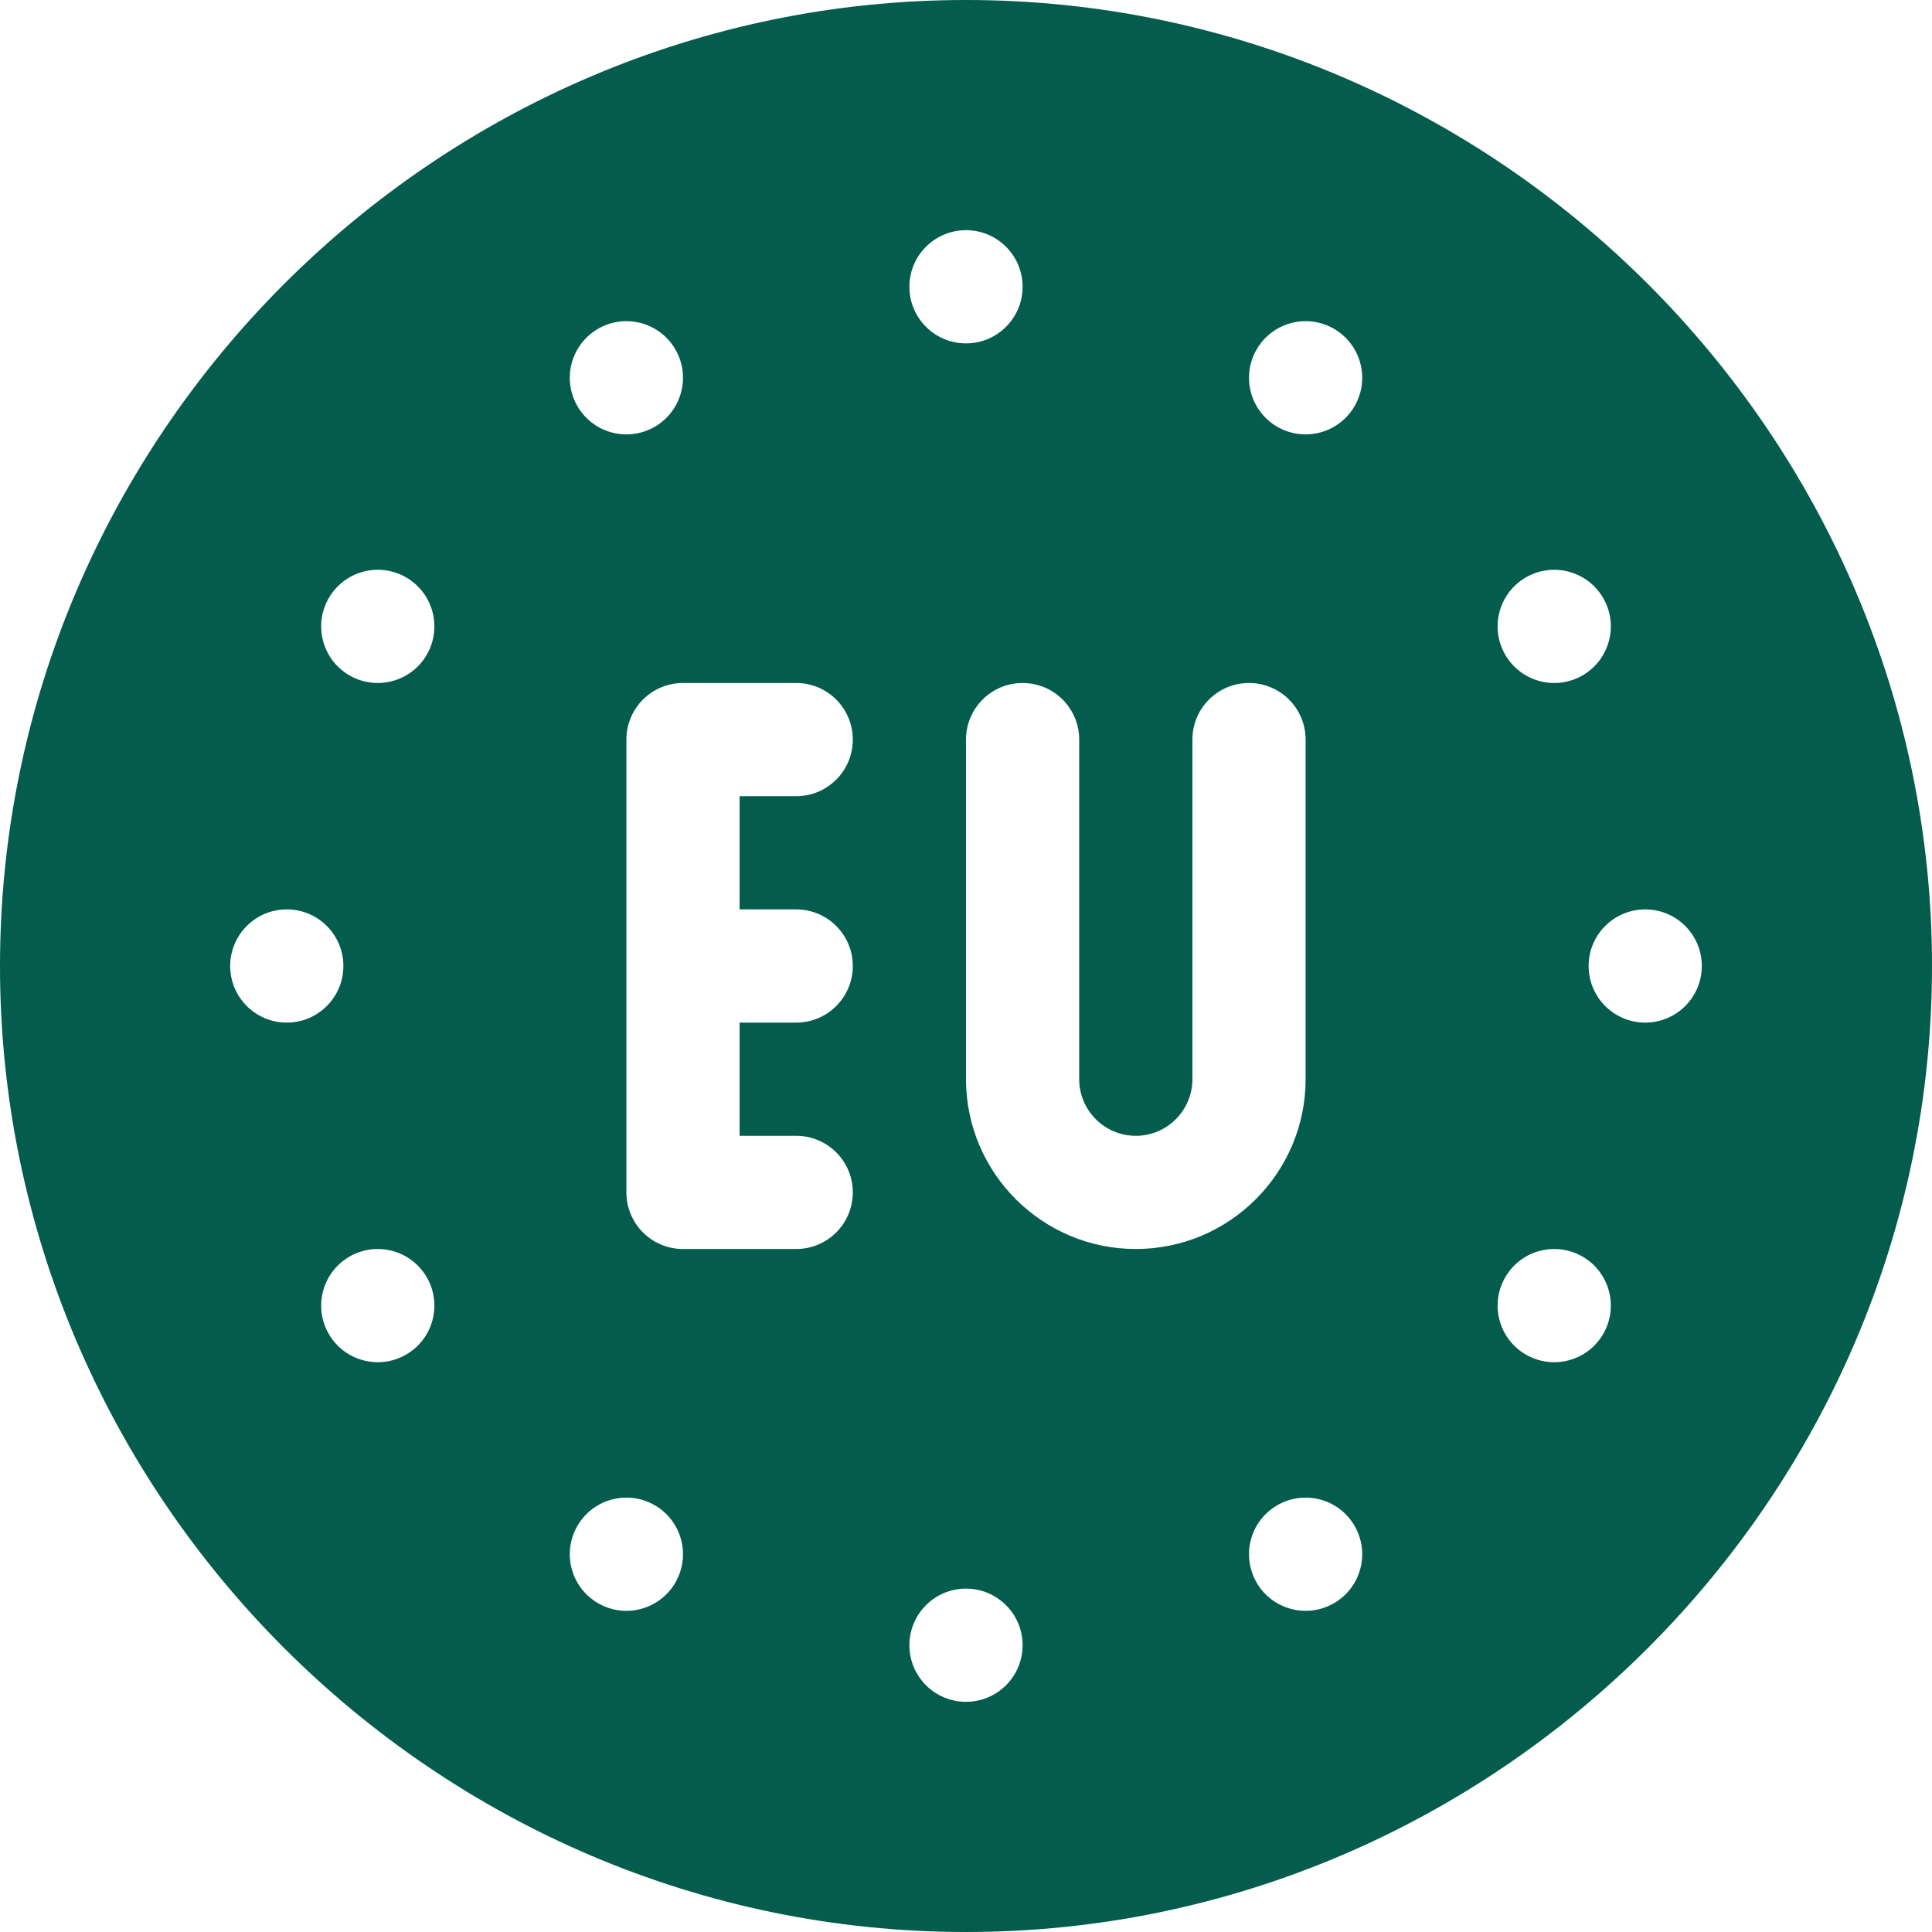 <svg xmlns="http://www.w3.org/2000/svg" fill="none" viewBox="0 0 140 140" height="140" width="140">
<g clip-path="url(#clip0_278_217)">
<path fill="#035C4C" d="M70 0C31.556 0 0 31.552 0 70C0 108.448 31.556 140 70 140C108.444 140 140 108.448 140 70C140 31.552 108.444 0 70 0ZM110.574 41.838C112.536 40.706 115.044 41.378 116.177 43.34C117.309 45.301 116.638 47.81 114.676 48.943C112.714 50.075 110.205 49.403 109.073 47.441C107.94 45.48 108.612 42.971 110.574 41.838ZM70 16.68C72.265 16.68 74.102 18.515 74.102 20.781C74.102 23.046 72.265 24.883 70 24.883C67.735 24.883 65.898 23.046 65.898 20.781C65.898 18.515 67.735 16.68 70 16.68ZM43.34 23.823C45.301 22.69 47.81 23.363 48.943 25.324C50.076 27.286 49.403 29.795 47.441 30.927C45.48 32.06 42.971 31.388 41.839 29.426C40.706 27.464 41.378 24.956 43.34 23.823ZM16.68 70C16.68 67.734 18.516 65.898 20.781 65.898C23.046 65.898 24.883 67.734 24.883 70C24.883 72.265 23.046 74.102 20.781 74.102C18.516 74.102 16.68 72.265 16.68 70ZM29.426 98.161C27.464 99.294 24.956 98.622 23.823 96.66C22.691 94.698 23.363 92.19 25.324 91.057C27.286 89.925 29.795 90.597 30.927 92.559C32.06 94.52 31.388 97.029 29.426 98.161ZM30.927 47.441C29.795 49.403 27.286 50.075 25.324 48.943C23.363 47.81 22.691 45.302 23.823 43.34C24.956 41.378 27.464 40.706 29.426 41.838C31.388 42.971 32.06 45.48 30.927 47.441ZM48.943 114.676C47.81 116.637 45.302 117.309 43.34 116.177C41.378 115.044 40.706 112.536 41.839 110.574C42.971 108.612 45.48 107.94 47.441 109.073C49.403 110.205 50.075 112.713 48.943 114.676ZM57.695 65.898C59.962 65.898 61.797 67.733 61.797 70C61.797 72.267 59.962 74.102 57.695 74.102H53.594V82.305H57.695C59.962 82.305 61.797 84.139 61.797 86.406C61.797 88.673 59.962 90.508 57.695 90.508H49.492C47.225 90.508 45.391 88.673 45.391 86.406V53.594C45.391 51.327 47.225 49.492 49.492 49.492H57.695C59.962 49.492 61.797 51.327 61.797 53.594C61.797 55.861 59.962 57.695 57.695 57.695H53.594V65.898H57.695ZM70 123.32C67.735 123.32 65.898 121.484 65.898 119.219C65.898 116.953 67.735 115.117 70 115.117C72.265 115.117 74.102 116.953 74.102 119.219C74.102 121.484 72.265 123.32 70 123.32ZM70 78.203V53.594C70 51.327 71.835 49.492 74.102 49.492C76.369 49.492 78.203 51.327 78.203 53.594V78.203C78.203 80.466 80.046 82.305 82.305 82.305C84.564 82.305 86.406 80.466 86.406 78.203V53.594C86.406 51.327 88.241 49.492 90.508 49.492C92.775 49.492 94.609 51.327 94.609 53.594V78.203C94.609 84.988 89.09 90.508 82.305 90.508C75.52 90.508 70 84.988 70 78.203ZM96.66 116.177C94.698 117.309 92.19 116.638 91.057 114.676C89.924 112.713 90.597 110.205 92.559 109.073C94.52 107.94 97.029 108.612 98.161 110.574C99.294 112.536 98.622 115.044 96.66 116.177ZM98.161 29.426C97.029 31.388 94.52 32.06 92.559 30.927C90.597 29.795 89.925 27.286 91.057 25.324C92.19 23.363 94.698 22.69 96.66 23.823C98.622 24.956 99.294 27.464 98.161 29.426ZM116.177 96.66C115.044 98.622 112.536 99.294 110.574 98.161C108.612 97.029 107.94 94.52 109.073 92.559C110.205 90.597 112.714 89.925 114.676 91.057C116.637 92.19 117.309 94.698 116.177 96.66ZM119.219 74.102C116.954 74.102 115.117 72.265 115.117 70C115.117 67.734 116.954 65.898 119.219 65.898C121.484 65.898 123.32 67.734 123.32 70C123.32 72.265 121.484 74.102 119.219 74.102Z"></path>
</g>
<defs>
<clipPath id="clip0_278_217">
<rect fill="white" height="140" width="140"></rect>
</clipPath>
</defs>
</svg>
